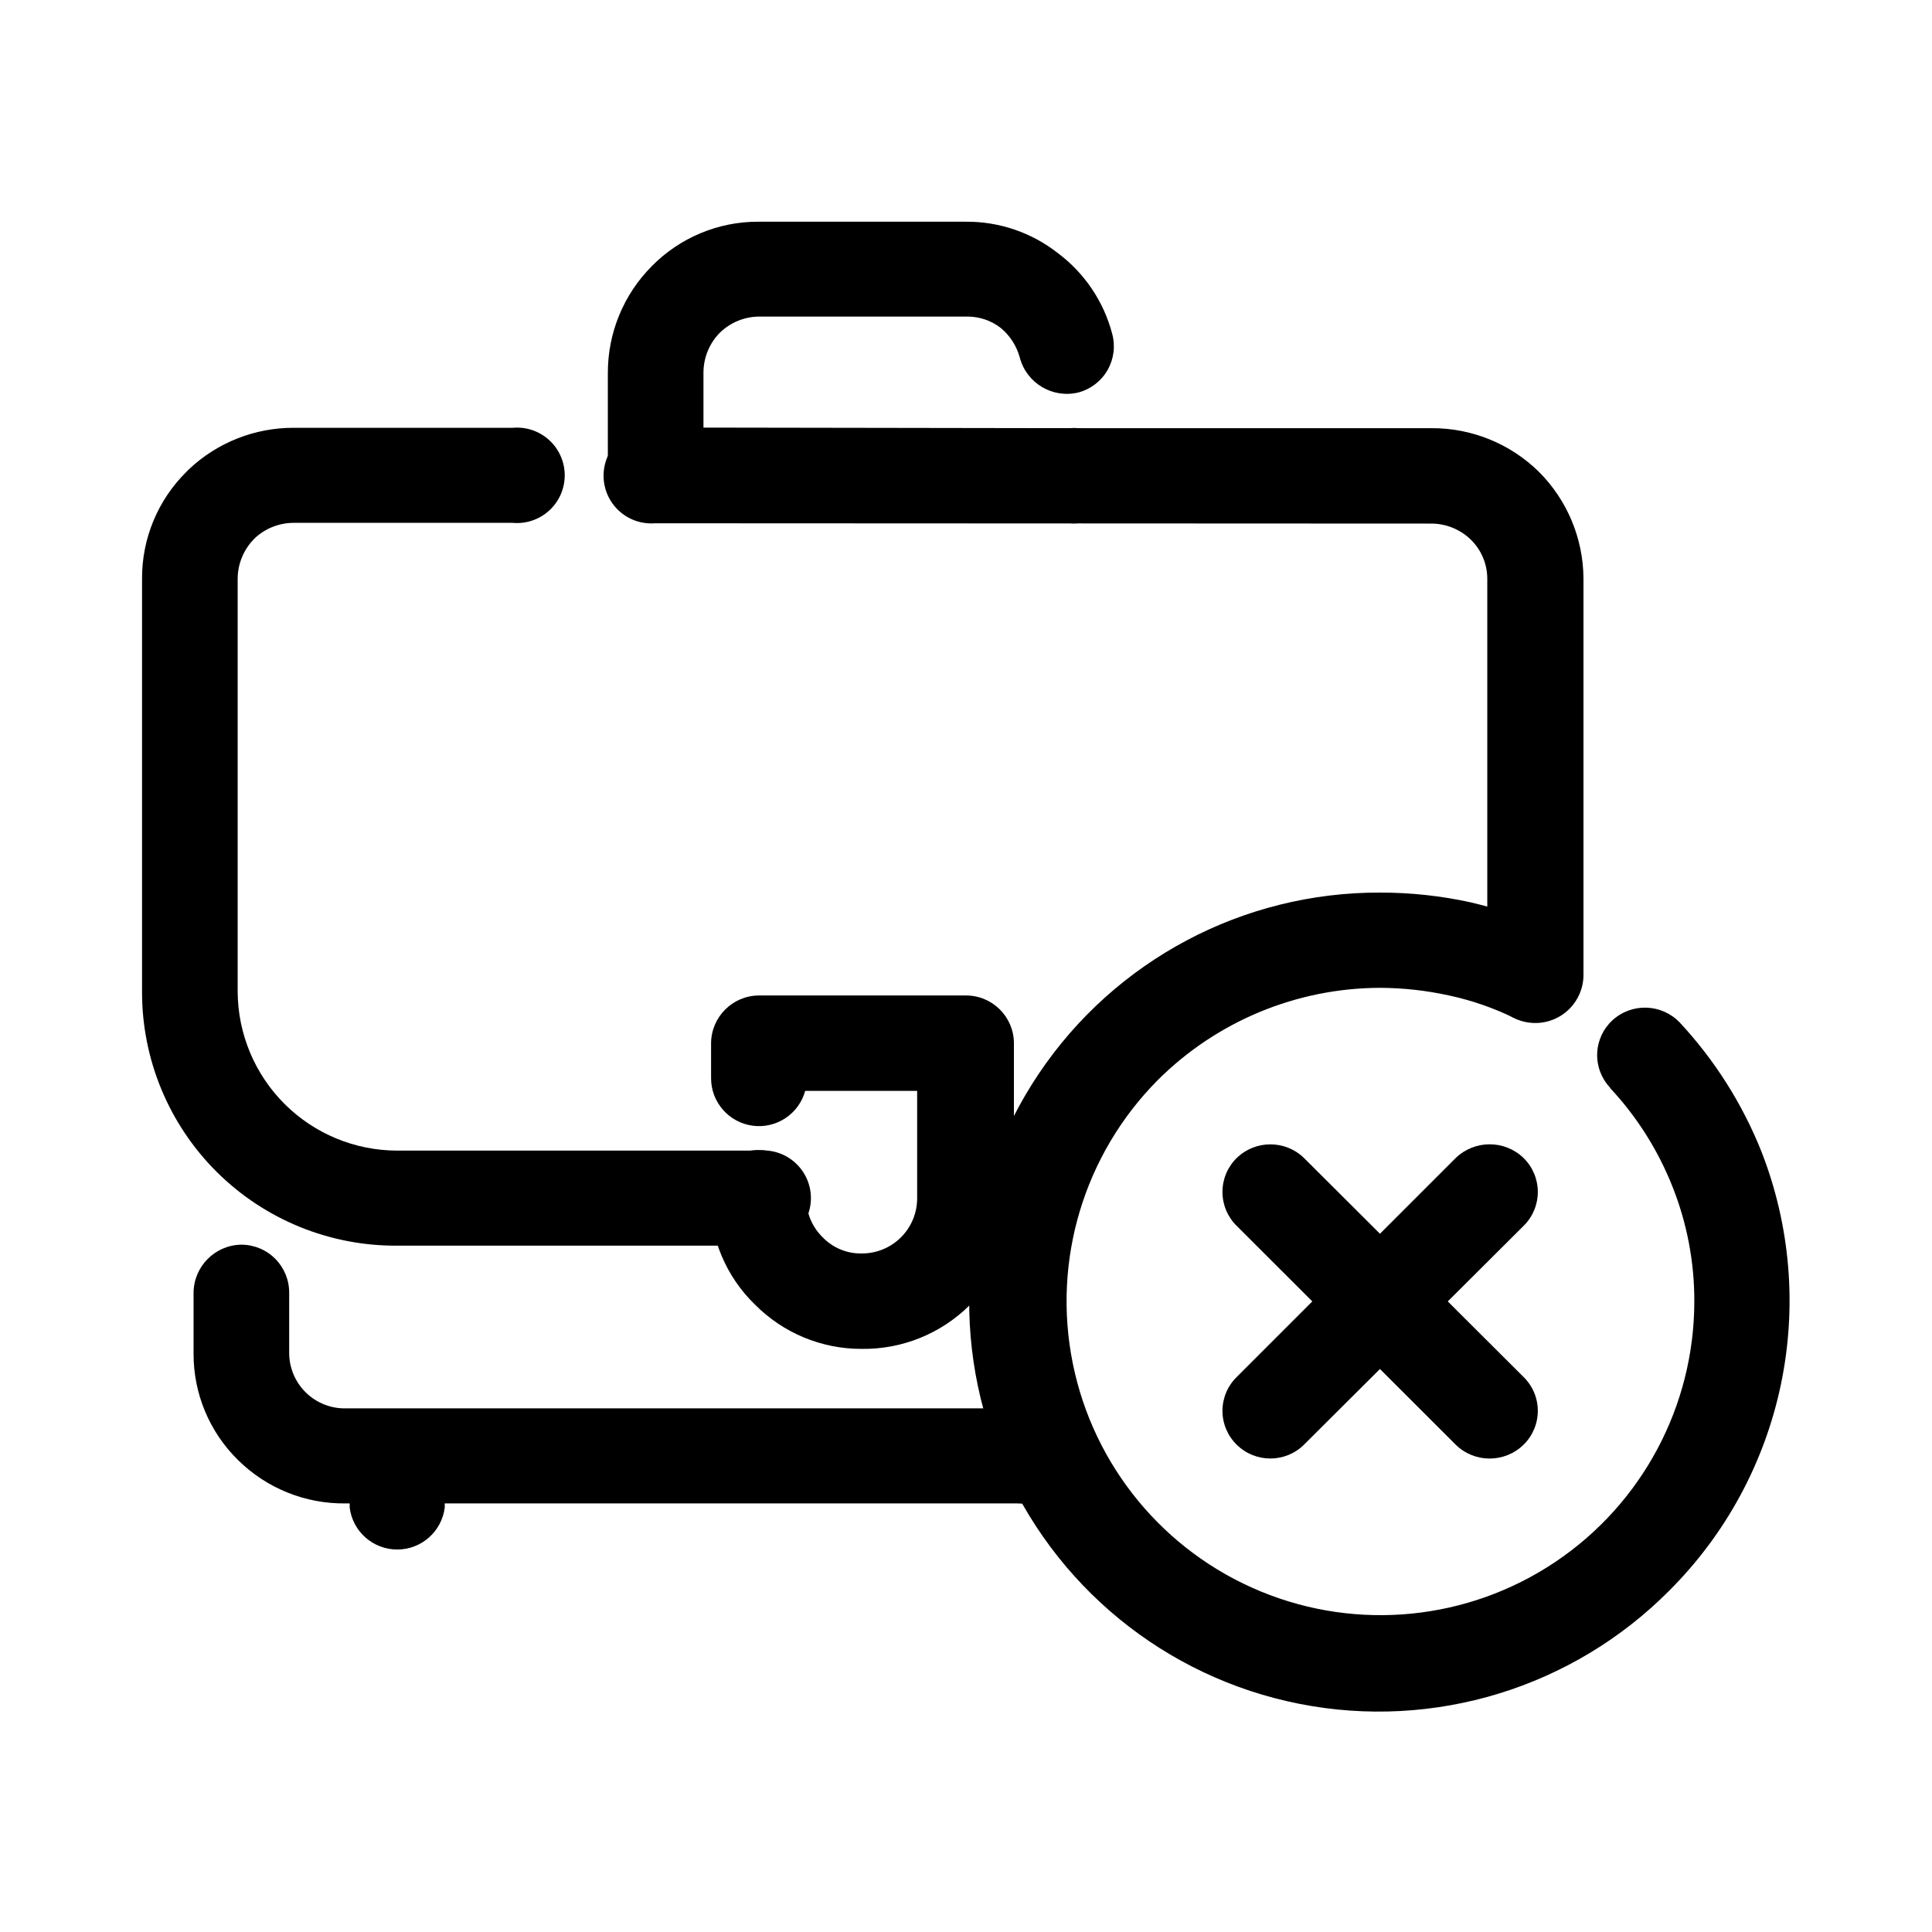 <?xml version="1.0" encoding="UTF-8"?>
<!-- Uploaded to: SVG Find, www.svgrepo.com, Generator: SVG Find Mixer Tools -->
<svg fill="#000000" width="800px" height="800px" version="1.1" viewBox="144 144 512 512" xmlns="http://www.w3.org/2000/svg">
 <g>
  <path d="m471.74 468.87c-2.418-2.371-3.777-5.613-3.777-8.996s1.359-6.621 3.777-8.992c4.965-4.824 12.867-4.824 17.832 0l58.191 58.039c2.414 2.359 3.773 5.594 3.773 8.969s-1.359 6.606-3.773 8.969c-4.996 4.894-12.992 4.894-17.984 0z"/>
  <path d="m489.57 526.86c-4.941 4.879-12.891 4.879-17.832 0-2.414-2.363-3.773-5.594-3.773-8.969s1.359-6.609 3.773-8.969l58.039-58.039c5.016-4.844 12.969-4.844 17.984 0 2.414 2.371 3.777 5.609 3.777 8.992s-1.363 6.625-3.777 8.996z"/>
  <path d="m413.7 517.23c3.535-0.316 7.039 0.867 9.66 3.266 2.621 2.394 4.113 5.781 4.113 9.332 0 3.547-1.492 6.934-4.113 9.332-2.621 2.394-6.125 3.578-9.66 3.262h-178.2c-10.602 0.117-20.809-4-28.363-11.438-7.606-7.434-11.875-17.629-11.84-28.262v-16.074c0.027-7.016 5.68-12.711 12.695-12.797 3.375 0.016 6.609 1.371 8.98 3.773 2.375 2.402 3.691 5.648 3.664 9.023v15.82c-0.012 3.981 1.586 7.801 4.434 10.582 2.848 2.781 6.703 4.289 10.684 4.18z"/>
  <path d="m357.38 433.1c-1.68 6.125-7.625 10.062-13.918 9.223-6.293-0.84-11-6.199-11.02-12.547v-9.32c0.055-6.981 5.715-12.617 12.695-12.645h54.867c6.992 0 12.668 5.652 12.695 12.645v41.059c0.039 10.672-4.203 20.91-11.781 28.422-7.578 7.512-17.855 11.668-28.523 11.531-10.656 0.043-20.879-4.207-28.367-11.789-7.609-7.387-11.887-17.555-11.836-28.164 0-7.039 5.703-12.746 12.746-12.746 7.039 0 12.746 5.707 12.746 12.746-0.027 3.906 1.535 7.652 4.332 10.379 2.711 2.812 6.473 4.367 10.379 4.285 3.891 0.012 7.629-1.527 10.379-4.281 2.754-2.75 4.293-6.488 4.281-10.383v-28.414z"/>
  <path d="m427.51 257.47c3.535-0.32 7.039 0.867 9.66 3.262 2.621 2.394 4.113 5.781 4.113 9.332 0 3.551-1.492 6.938-4.113 9.332-2.621 2.394-6.125 3.578-9.66 3.262h-109.78c-3.363 0.027-6.594-1.297-8.973-3.672-2.375-2.379-3.699-5.609-3.672-8.973v-27.207c-0.016-10.59 4.168-20.754 11.637-28.262 7.449-7.574 17.641-11.828 28.266-11.789h55.016c8.816-0.059 17.391 2.871 24.332 8.312 7.09 5.301 12.168 12.848 14.41 21.41 0.879 3.242 0.43 6.699-1.242 9.609s-4.434 5.035-7.676 5.91c-6.836 1.691-13.766-2.414-15.566-9.219-0.832-3.078-2.59-5.824-5.039-7.859-2.551-1.98-5.691-3.043-8.918-3.023h-55.168c-3.879 0.039-7.598 1.574-10.379 4.281-2.75 2.797-4.301 6.555-4.332 10.48v14.66z"/>
  <path d="m261.86 543.54c-0.805 6.344-6.203 11.098-12.598 11.098-6.394 0-11.789-4.754-12.594-11.098v-13.656c0.805-6.344 6.199-11.098 12.594-11.098 6.394 0 11.793 4.754 12.598 11.098z"/>
  <path d="m570.69 432.24c-2.301-2.438-3.535-5.691-3.422-9.043 0.113-3.352 1.566-6.516 4.027-8.793 5.125-4.719 13.09-4.449 17.887 0.605 9.25 9.957 16.578 21.535 21.613 34.16 7.691 19.66 9.48 41.137 5.148 61.797-4.332 20.664-14.594 39.613-29.535 54.531-25.578 25.785-62.359 37.062-97.992 30.051-35.637-7.012-65.402-31.387-79.305-64.941-13.902-33.551-10.098-71.836 10.137-102 20.234-30.16 54.215-48.199 90.531-48.062 8.031-0.008 16.039 0.852 23.883 2.57 7.754 1.801 15.301 4.402 22.52 7.758 6.098 3.113 8.625 10.504 5.719 16.699-2.91 6.199-10.207 8.977-16.5 6.273-5.539-2.723-11.395-4.75-17.434-6.043-6.008-1.32-12.137-1.996-18.285-2.016-22.07 0.066-43.223 8.848-58.848 24.434-19.57 19.691-28.027 47.848-22.543 75.062 5.481 27.215 24.18 49.898 49.848 60.477 25.664 10.578 54.918 7.656 77.984-7.797 23.066-15.449 36.902-41.387 36.887-69.148 0.02-10.348-1.93-20.609-5.742-30.23-3.828-9.711-9.453-18.617-16.578-26.246z"/>
  <path d="m345.13 448.92c3.535-0.316 7.043 0.867 9.664 3.266 2.617 2.394 4.109 5.781 4.109 9.328 0 3.551-1.492 6.938-4.109 9.332-2.621 2.398-6.129 3.582-9.664 3.266h-95.723c-17.941 0.16-35.203-6.863-47.934-19.508-12.73-12.645-19.871-29.859-19.828-47.801v-109.43c-0.055-10.656 4.199-20.883 11.789-28.363l0.707-0.707h-0.004c7.488-7.035 17.383-10.945 27.66-10.93h58.09c3.535-0.316 7.043 0.867 9.66 3.262 2.621 2.394 4.113 5.781 4.113 9.332 0 3.551-1.492 6.938-4.113 9.332-2.617 2.394-6.125 3.582-9.66 3.262h-58.09c-3.723 0.012-7.309 1.391-10.074 3.883l-0.402 0.402h-0.004c-2.711 2.762-4.262 6.457-4.332 10.328v109.63c0.055 11.172 4.523 21.867 12.43 29.758 7.91 7.891 18.617 12.332 29.789 12.359zm-27.406-166.26c-3.535 0.316-7.043-0.867-9.66-3.262-2.621-2.394-4.113-5.781-4.113-9.332 0-3.551 1.492-6.938 4.113-9.332 2.617-2.394 6.125-3.582 9.66-3.262h205.71c10.602-0.039 20.793 4.109 28.363 11.535 7.512 7.496 11.766 17.652 11.84 28.266v105.09c0 7.039-5.707 12.746-12.746 12.746s-12.746-5.707-12.746-12.746v-105c-0.004-3.883-1.566-7.602-4.336-10.328-2.781-2.707-6.496-4.238-10.375-4.281z"/>
 </g>
</svg>